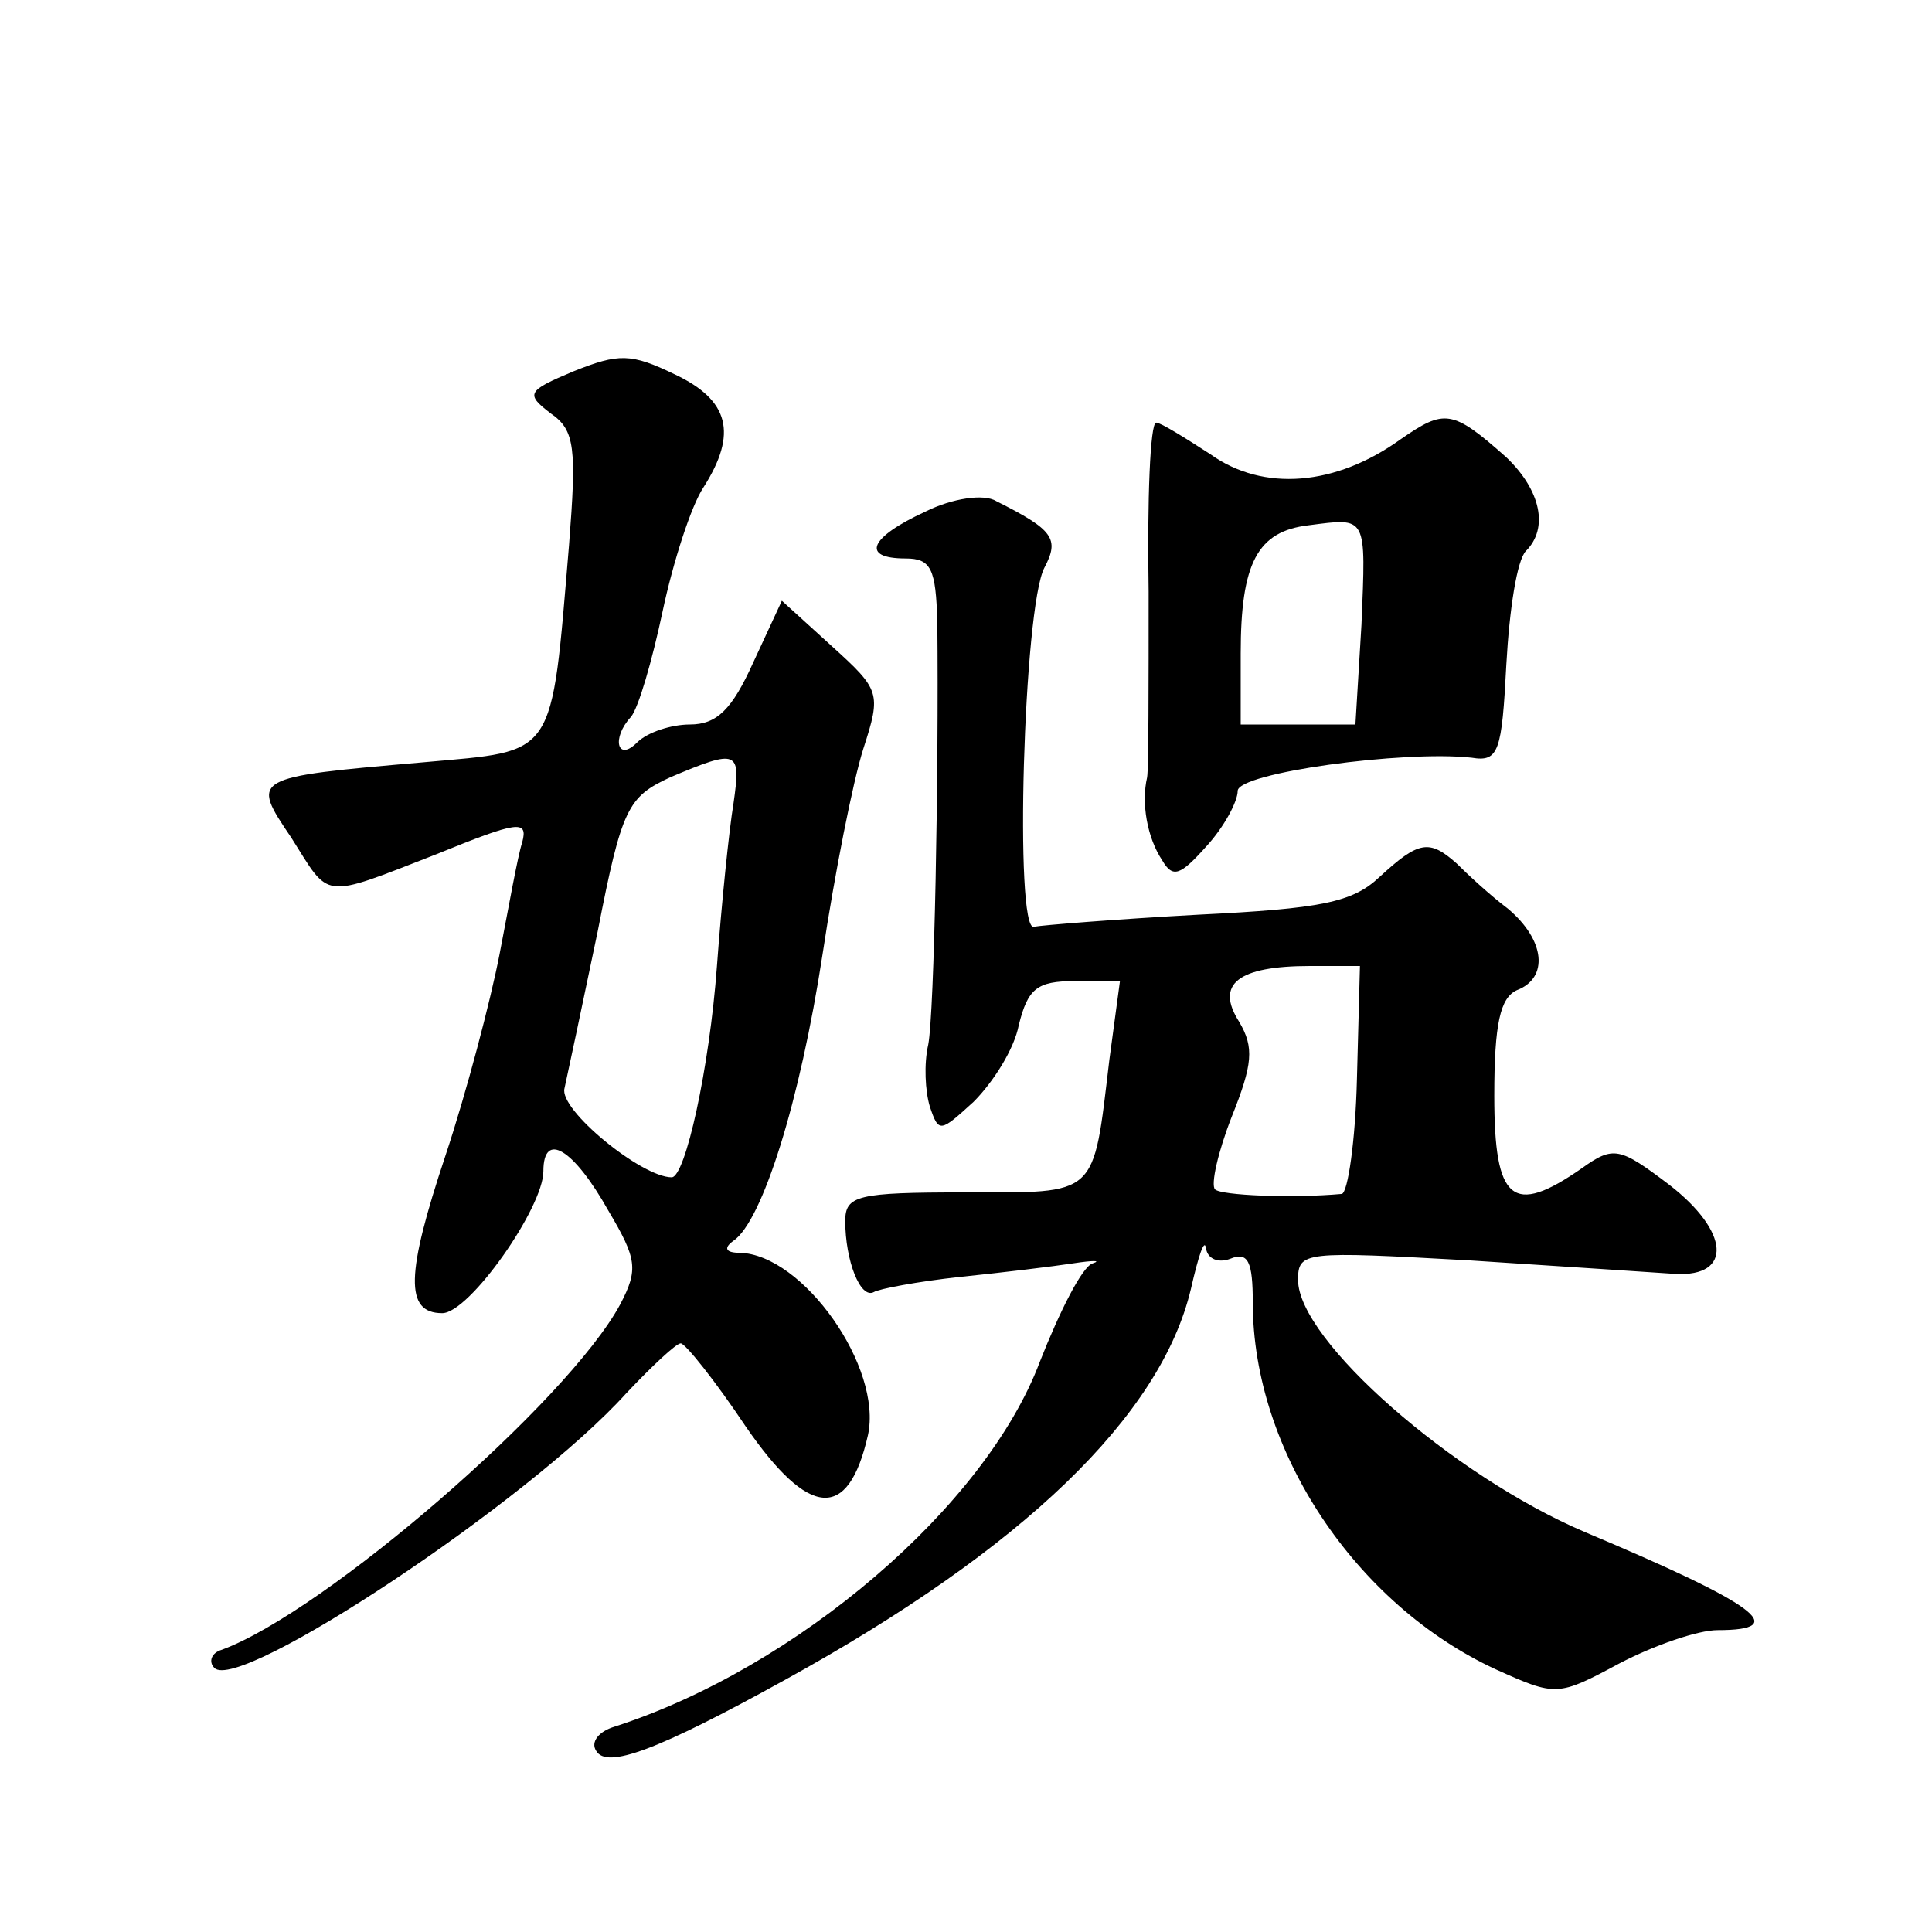 <?xml version="1.0" standalone="no"?>
<!DOCTYPE svg PUBLIC "-//W3C//DTD SVG 20010904//EN"
 "http://www.w3.org/TR/2001/REC-SVG-20010904/DTD/svg10.dtd">
<svg version="1.0" xmlns="http://www.w3.org/2000/svg"
 width="128pt" height="128pt" viewBox="0 0 128 128"
 preserveAspectRatio="xMidYMid meet">
<g transform="translate(0,128) scale(0.1,-0.1)"
fill="#0" stroke="none">
<path d="M380 1034 c-31 -13 -32 -15 -15 -28 16 -11 17 -23 12 -87 -12 -143 -8
-136 -96 -144 -115 -10 -115 -10 -88 -50 26 -41 19 -41 96 -11 54 22 61 23 57 8
-3 -9 -9 -43 -15 -74 -6 -31 -22 -92 -36 -134 -26 -78 -27 -104 -2 -104 18 0 67
70 67 94 0 27 20 15 43 -26 19 -32 20 -39 8 -62 -35 -65 -196 -204 -264 -229 -7
-2 -9 -8 -5 -12 16 -17 208 110 273 182 17 18 33 33 36 33 3 0 23 -25 43 -55 42
-61 68 -63 81 -6 10 45 -43 120 -85 121 -9 0 -11 3 -4 8 19 13 44 92 59 190 8 53
20 114 27 136 12 37 11 39 -21 68 l-33 30 -19 -41 c-14 -31 -24 -41 -42 -41 -12
0 -28 -5 -35 -12 -13 -13 -17 3 -4 17 5 6 14 37 21 70 7 33 19 70 27 82 23 36 17
58 -19 75 -29 14 -37 14 -67 2z m106 -286 c-3 -18 -8 -67 -11 -108 -5 -68 -21 -140
-30 -140 -20 0 -75 45 -71 59 2 9 12 56 22 104 16 82 20 89 48 102 45 19 47 18
42 -17z M928 989 c-43 -31 -91 -35 -126 -10 -17 11 -33 21 -36 21 -4 0 -6 -51 -5
-112 0 -62 0 -117 -1 -123 -4 -17 0 -40 10 -55 7 -12 12 -10 29 9 12 13 21 30 21
37 0 12 110 27 155 22 18 -3 20 4 23 62 2 36 7 69 13 75 15 15 10 40 -13 62 -36
32 -41 32 -70 12z m-26 -123 l-4 -66 -38 0 -38 0 0 47 c0 60 11 81 45 85 39 5 38
7 35 -66z M613 941 c-37 -17 -43 -31 -13 -31 17 0 20 -7 21 -42 1 -102 -2 -259
-6 -280 -3 -13 -2 -31 1 -41 6 -18 7 -17 29 3 13 13 27 35 30 51 6 24 12 29 37
29 l30 0 -7 -52 c-11 -92 -7 -88 -96 -88 -71 0 -79 -2 -79 -19 0 -26 10 -52 19
-47 3 2 29 7 57 10 29 3 62 7 75 9 13 2 19 2 13 0 -7 -2 -22 -32 -35 -65 -36 -96
-161 -203 -282 -242 -10 -3 -16 -10 -12 -16 7 -12 40 0 125 47 158 87 249 175 269
259 5 22 9 34 10 27 1 -7 8 -10 16 -7 12 5 15 -2 15 -29 0 -98 68 -200 161 -243
40 -18 41 -18 82 4 23 12 52 22 65 22 49 0 26 17 -88 65 -87 37 -190 127 -190 167
0 19 4 19 113 13 61 -4 123 -8 137 -9 38 -2 36 28 -4 59 -33 25 -37 26 -58 11 -46
-32 -58 -22 -58 48 0 48 4 65 15 70 21 8 19 33 -6 54 -12 9 -27 23 -34 30 -18 16
-25 15 -51 -9 -18 -17 -39 -21 -120 -25 -55 -3 -104 -7 -109 -8 -13 -4 -7 212 7
238 10 19 6 25 -32 44 -8 5 -29 2 -47 -7z m286 -376 c-1 -41 -6 -75 -10 -76 -33
-3 -80 -1 -84 3 -3 3 2 25 11 48 14 35 15 46 5 63 -16 25 -1 37 47 37 l33 0 -2
-75z"/>
</g>
</svg>

